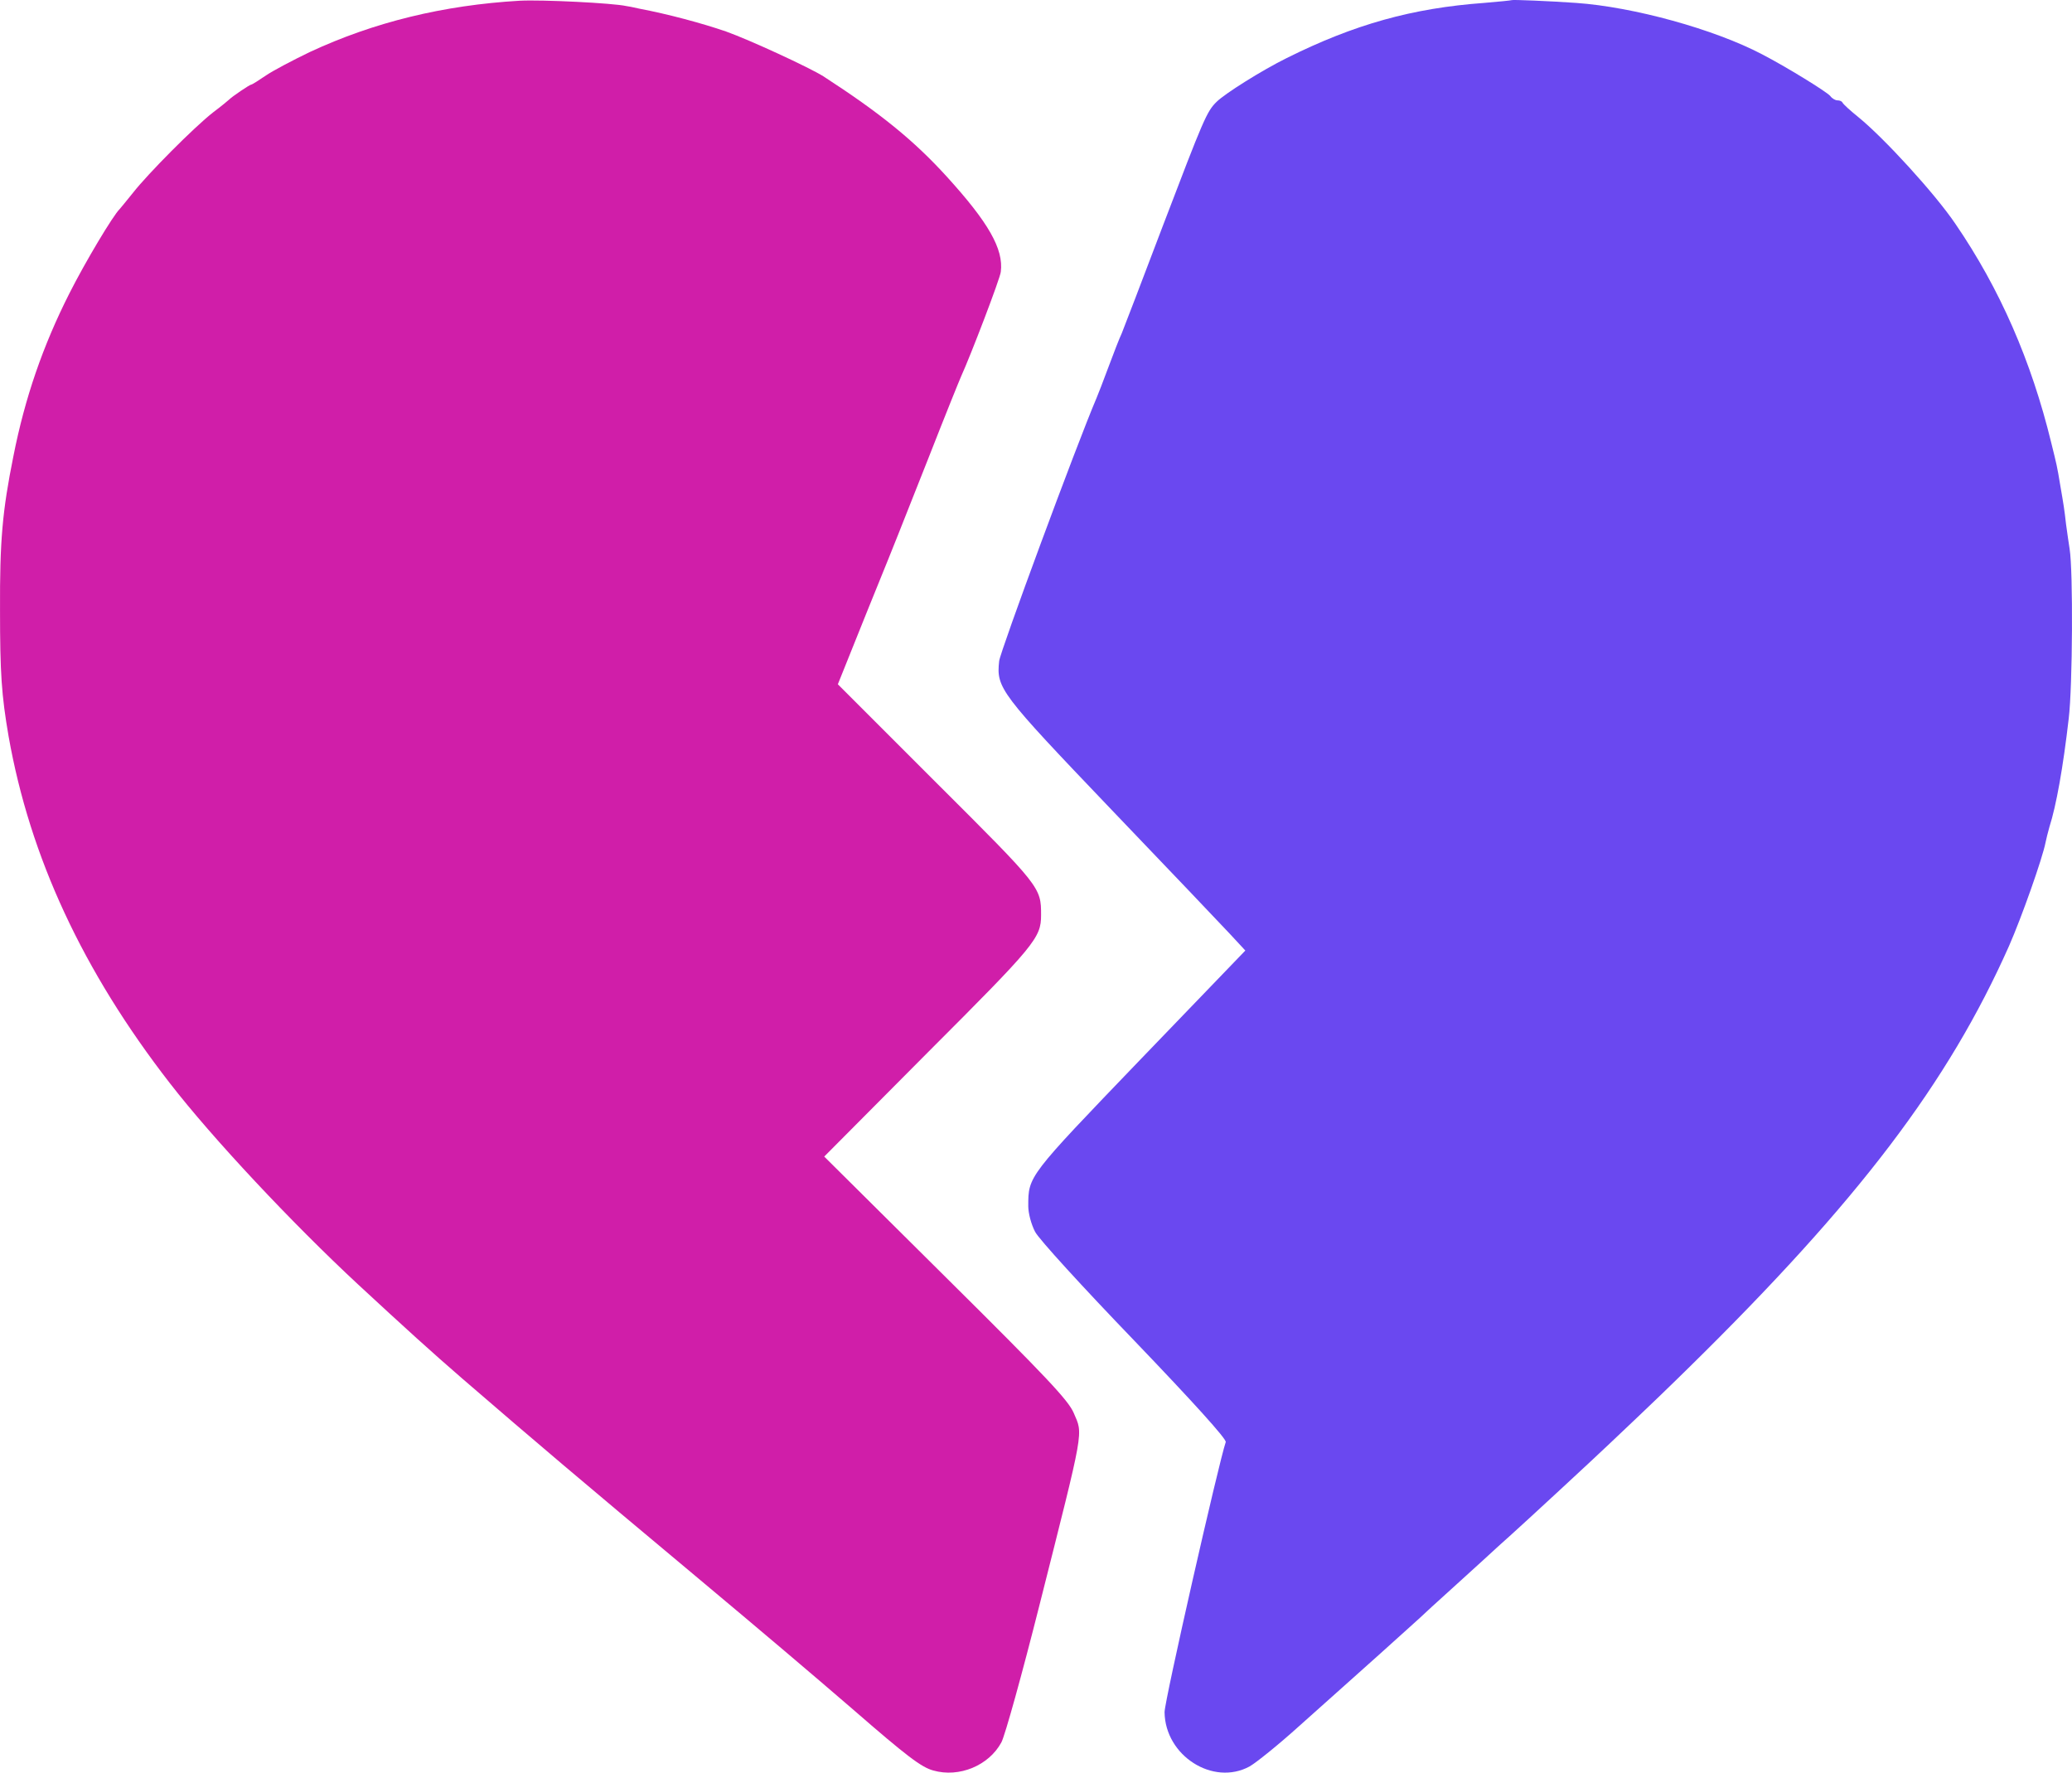 <svg width="249" height="213" viewBox="0 0 249 213" fill="none" xmlns="http://www.w3.org/2000/svg"><path d="M62.45 0.087C53.3 0.621 44.969 2.651 37.243 6.246C35.249 7.208 32.864 8.454 31.974 9.059C31.084 9.664 30.301 10.163 30.194 10.163C30.016 10.163 27.915 11.587 27.559 11.943C27.452 12.05 26.598 12.762 25.601 13.509C23.323 15.29 17.804 20.844 15.988 23.158C15.205 24.119 14.493 25.009 14.386 25.116C13.603 25.864 10.256 31.453 8.334 35.263C5.165 41.529 2.993 47.795 1.605 54.844C0.287 61.395 -0.033 64.991 0.003 73.358C0.003 80.87 0.181 83.54 1.035 88.489C3.598 102.979 9.936 116.651 20.403 130.144C25.53 136.767 35.072 146.949 43.047 154.354C48.779 159.659 51.84 162.436 55.543 165.641C64.622 173.473 69.321 177.461 83.634 189.423C91.894 196.33 97.305 200.923 102.468 205.373C109.019 211.07 110.728 212.352 112.152 212.743C115.285 213.633 118.845 212.138 120.34 209.361C120.768 208.578 122.833 201.137 124.933 192.806C130.38 171.23 130.167 172.441 129.028 169.771C128.387 168.275 125.859 165.569 113.647 153.464L99.05 138.974L111.511 126.442C124.399 113.554 125.111 112.699 125.111 109.958C125.111 106.611 125.076 106.575 112.508 94.043L100.688 82.223L104.177 73.536C106.135 68.73 107.808 64.564 107.915 64.279C108.022 63.994 109.731 59.722 111.653 54.844C113.576 49.931 115.32 45.623 115.498 45.232C116.638 42.739 120.198 33.447 120.269 32.664C120.625 29.922 118.774 26.718 113.789 21.235C109.838 16.892 105.814 13.616 98.943 9.166C97.234 8.098 90.149 4.822 87.265 3.79C84.382 2.793 80.251 1.689 76.869 1.048C76.086 0.87 75.374 0.728 75.267 0.728C73.701 0.372 65.192 -0.055 62.45 0.087Z" fill="#D01EA9"/><path d="M181.665 0.017C181.593 0.054 180.13 0.202 178.346 0.35C169.746 0.98 162.788 2.907 154.616 6.983C151.69 8.428 147.194 11.244 146.195 12.245C145.017 13.393 144.624 14.357 139.771 27.066C137.309 33.588 135.061 39.405 134.811 40.035C134.526 40.628 133.812 42.481 133.205 44.111C132.599 45.742 131.956 47.409 131.778 47.817C129.316 53.597 120.216 78.238 120.074 79.424C119.717 82.685 120.145 83.24 133.491 97.21C140.307 104.324 146.73 111.068 147.765 112.18L149.656 114.218L136.988 127.372C123.499 141.416 123.571 141.304 123.571 144.936C123.571 145.788 123.927 147.122 124.391 148.011C124.82 148.864 130.065 154.607 136.346 161.129C143.375 168.465 147.443 172.949 147.301 173.282C146.48 175.654 139.914 204.519 139.95 205.742C140.021 210.966 145.766 214.635 150.155 212.263C150.941 211.819 153.617 209.67 156.079 207.446C158.541 205.26 162.788 201.444 165.535 198.998C168.247 196.552 170.567 194.477 170.674 194.366C170.781 194.255 172.779 192.402 175.135 190.29C177.49 188.141 179.595 186.251 179.809 186.029C180.023 185.844 180.737 185.177 181.415 184.584C183.235 182.953 191.692 175.135 193.512 173.393C199.114 168.095 200.399 166.835 202.933 164.352C223.38 144.269 234.121 130.114 241.436 113.662C242.935 110.253 245.468 103.102 245.825 101.212C245.897 100.841 246.111 99.989 246.289 99.359C247.11 96.802 247.931 92.208 248.609 86.316C249.072 82.462 249.144 68.641 248.716 65.973C248.609 65.343 248.43 64.009 248.287 63.009C248.073 61.119 248.002 60.712 247.574 58.229C247.217 56.043 247.146 55.783 246.503 53.19C244.112 43.37 240.33 34.699 234.977 26.881C232.515 23.25 226.413 16.58 223.308 14.06C222.345 13.282 221.488 12.504 221.417 12.319C221.346 12.17 221.096 12.059 220.81 12.059C220.561 12.059 220.168 11.837 219.954 11.54C219.526 11.022 214.637 8.02 211.782 6.538C206.001 3.5 196.295 0.832 189.408 0.35C186.268 0.128 181.736 -0.058 181.665 0.017V0.017Z" fill="#6A48F0"/></svg>